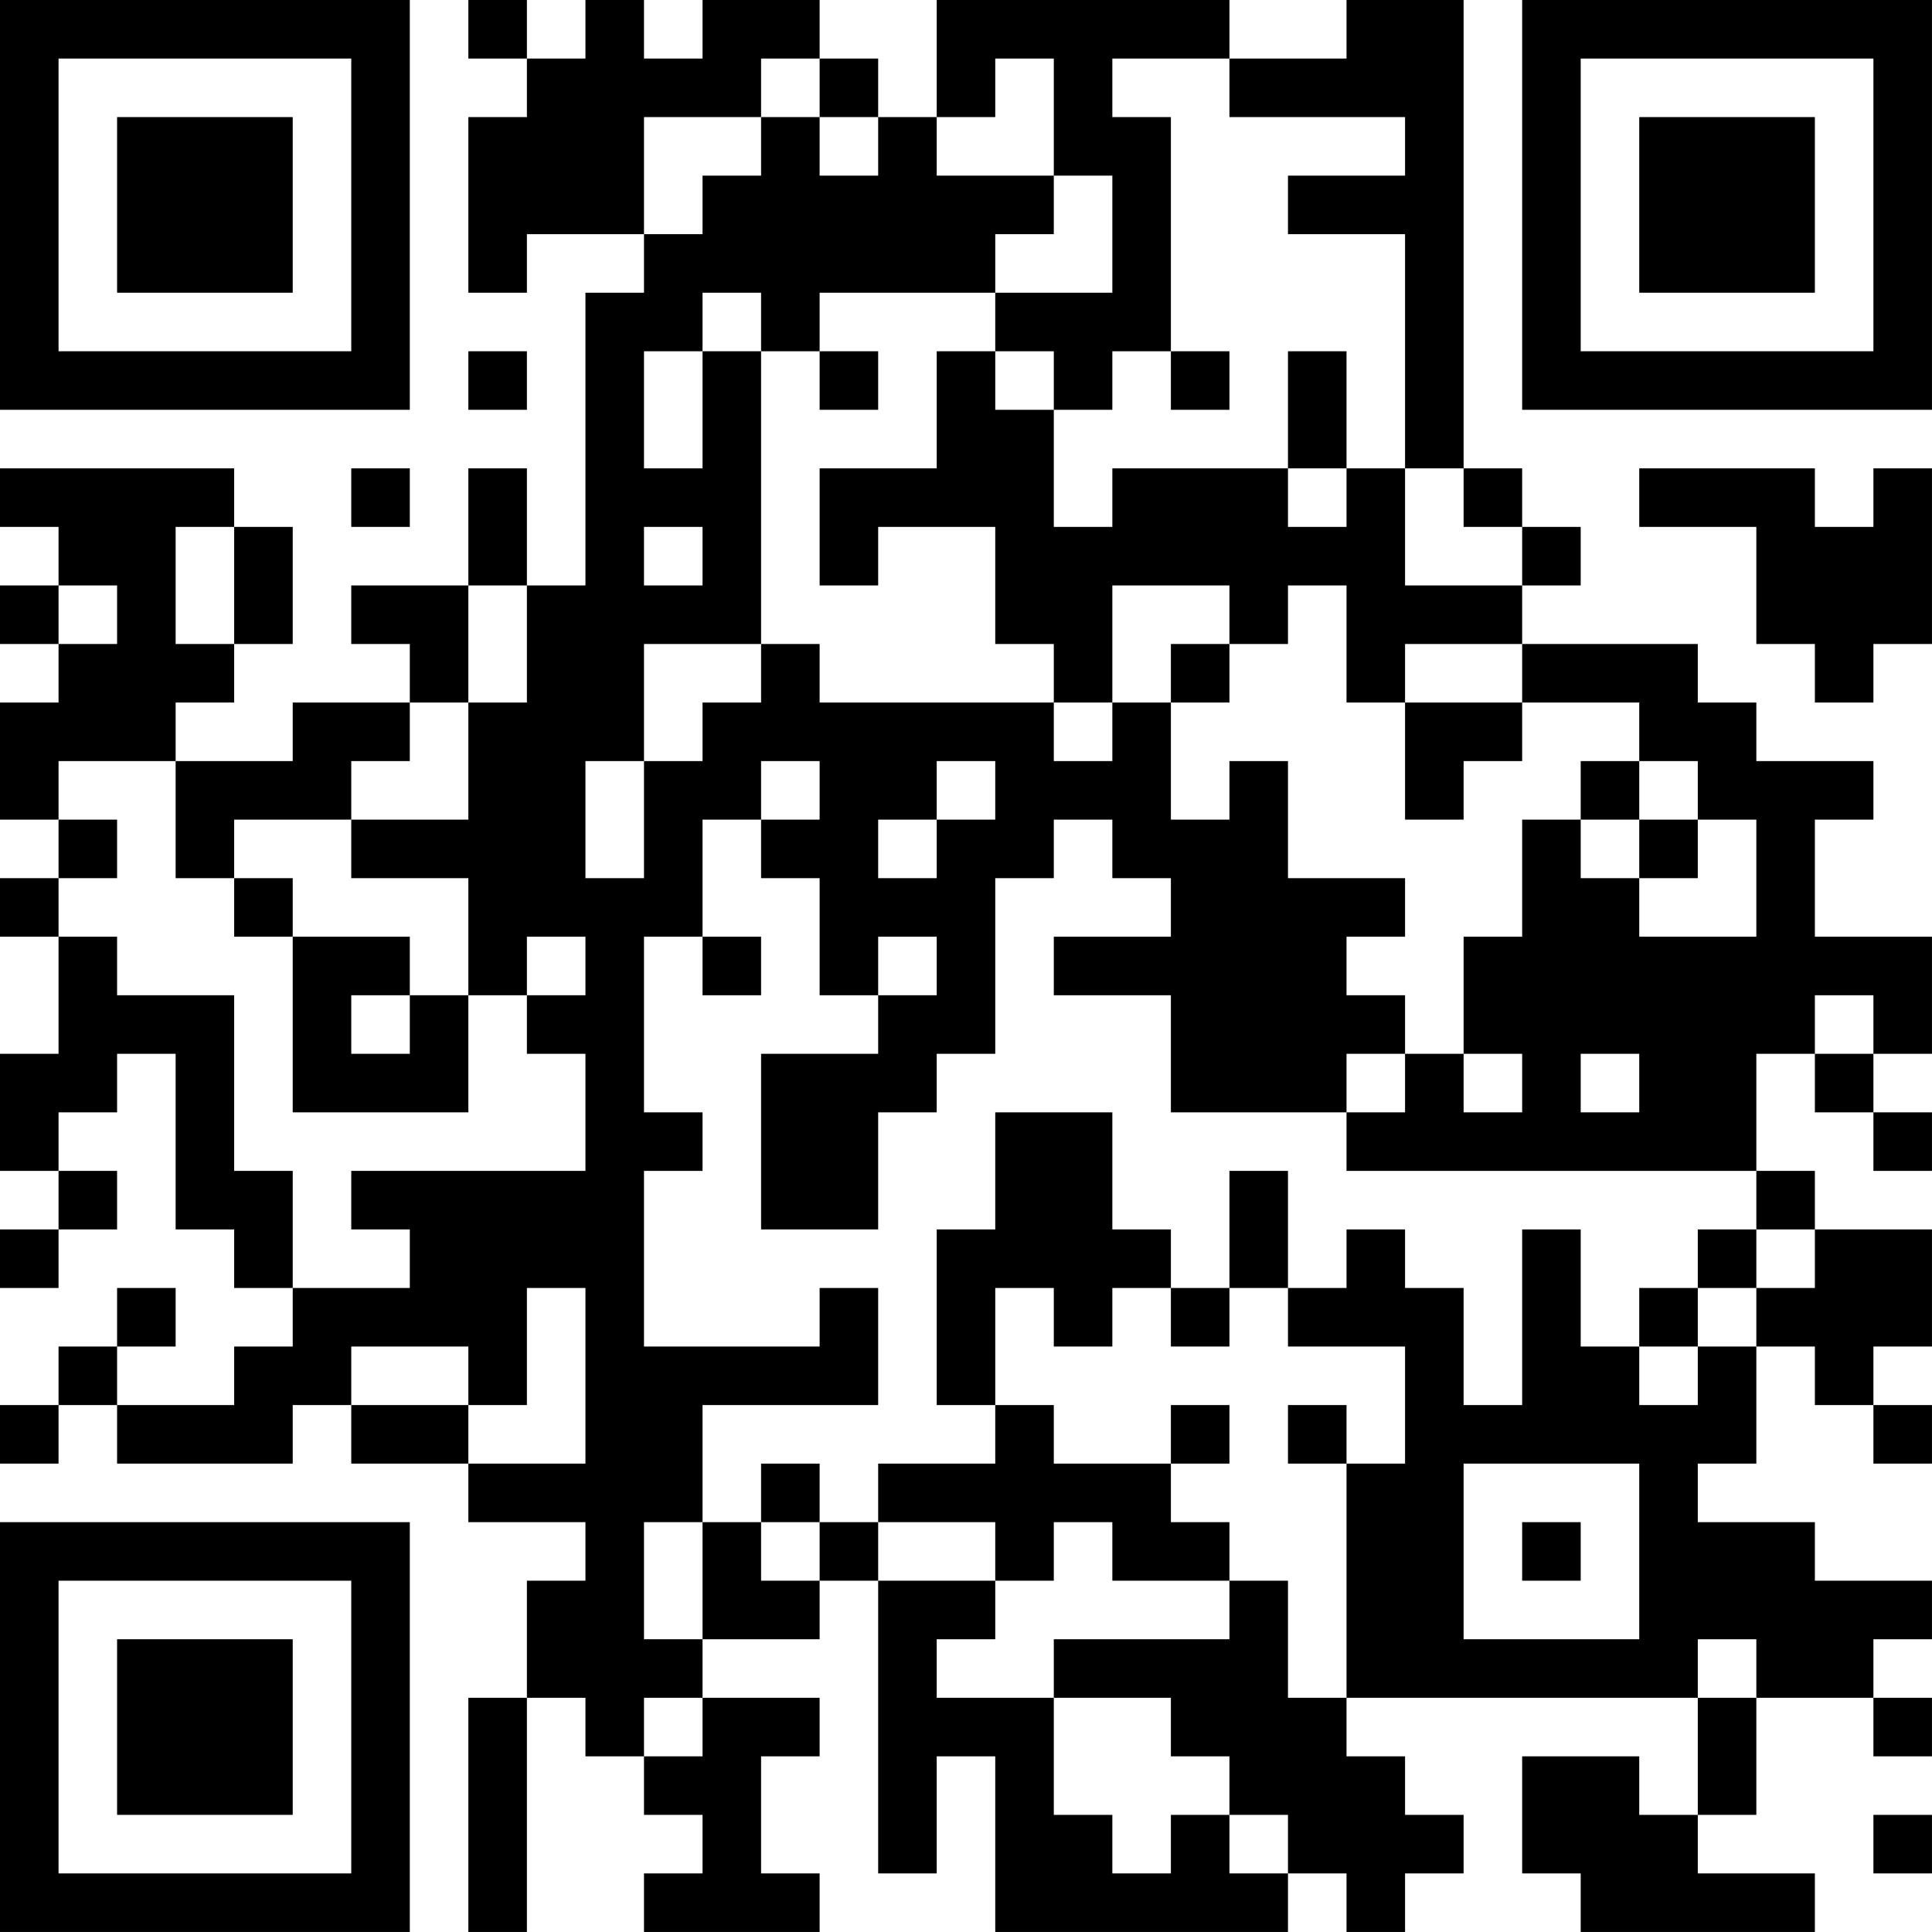 <?xml version="1.0" encoding="UTF-8"?>
<svg xmlns="http://www.w3.org/2000/svg" version="1.1" width="400" height="400" viewBox="0 0 400 400"><rect x="0" y="0" width="400" height="400" fill="#ffffff"/><g transform="scale(12.121)"><g transform="translate(0,0)"><path fill-rule="evenodd" d="M8 0L8 1L9 1L9 2L8 2L8 5L9 5L9 4L11 4L11 5L10 5L10 10L9 10L9 8L8 8L8 10L6 10L6 11L7 11L7 12L5 12L5 13L3 13L3 12L4 12L4 11L5 11L5 9L4 9L4 8L0 8L0 9L1 9L1 10L0 10L0 11L1 11L1 12L0 12L0 14L1 14L1 15L0 15L0 16L1 16L1 18L0 18L0 20L1 20L1 21L0 21L0 22L1 22L1 21L2 21L2 20L1 20L1 19L2 19L2 18L3 18L3 21L4 21L4 22L5 22L5 23L4 23L4 24L2 24L2 23L3 23L3 22L2 22L2 23L1 23L1 24L0 24L0 25L1 25L1 24L2 24L2 25L5 25L5 24L6 24L6 25L8 25L8 26L10 26L10 27L9 27L9 29L8 29L8 33L9 33L9 29L10 29L10 30L11 30L11 31L12 31L12 32L11 32L11 33L14 33L14 32L13 32L13 30L14 30L14 29L12 29L12 28L14 28L14 27L15 27L15 32L16 32L16 30L17 30L17 33L22 33L22 32L23 32L23 33L24 33L24 32L25 32L25 31L24 31L24 30L23 30L23 29L29 29L29 31L28 31L28 30L26 30L26 32L27 32L27 33L31 33L31 32L29 32L29 31L30 31L30 29L32 29L32 30L33 30L33 29L32 29L32 28L33 28L33 27L31 27L31 26L29 26L29 25L30 25L30 23L31 23L31 24L32 24L32 25L33 25L33 24L32 24L32 23L33 23L33 21L31 21L31 20L30 20L30 18L31 18L31 19L32 19L32 20L33 20L33 19L32 19L32 18L33 18L33 16L31 16L31 14L32 14L32 13L30 13L30 12L29 12L29 11L26 11L26 10L27 10L27 9L26 9L26 8L25 8L25 0L23 0L23 1L21 1L21 0L16 0L16 2L15 2L15 1L14 1L14 0L12 0L12 1L11 1L11 0L10 0L10 1L9 1L9 0ZM13 1L13 2L11 2L11 4L12 4L12 3L13 3L13 2L14 2L14 3L15 3L15 2L14 2L14 1ZM17 1L17 2L16 2L16 3L18 3L18 4L17 4L17 5L14 5L14 6L13 6L13 5L12 5L12 6L11 6L11 8L12 8L12 6L13 6L13 11L11 11L11 13L10 13L10 15L11 15L11 13L12 13L12 12L13 12L13 11L14 11L14 12L18 12L18 13L19 13L19 12L20 12L20 14L21 14L21 13L22 13L22 15L24 15L24 16L23 16L23 17L24 17L24 18L23 18L23 19L20 19L20 17L18 17L18 16L20 16L20 15L19 15L19 14L18 14L18 15L17 15L17 18L16 18L16 19L15 19L15 21L13 21L13 18L15 18L15 17L16 17L16 16L15 16L15 17L14 17L14 15L13 15L13 14L14 14L14 13L13 13L13 14L12 14L12 16L11 16L11 19L12 19L12 20L11 20L11 23L14 23L14 22L15 22L15 24L12 24L12 26L11 26L11 28L12 28L12 26L13 26L13 27L14 27L14 26L15 26L15 27L17 27L17 28L16 28L16 29L18 29L18 31L19 31L19 32L20 32L20 31L21 31L21 32L22 32L22 31L21 31L21 30L20 30L20 29L18 29L18 28L21 28L21 27L22 27L22 29L23 29L23 25L24 25L24 23L22 23L22 22L23 22L23 21L24 21L24 22L25 22L25 24L26 24L26 21L27 21L27 23L28 23L28 24L29 24L29 23L30 23L30 22L31 22L31 21L30 21L30 20L23 20L23 19L24 19L24 18L25 18L25 19L26 19L26 18L25 18L25 16L26 16L26 14L27 14L27 15L28 15L28 16L30 16L30 14L29 14L29 13L28 13L28 12L26 12L26 11L24 11L24 12L23 12L23 10L22 10L22 11L21 11L21 10L19 10L19 12L18 12L18 11L17 11L17 9L15 9L15 10L14 10L14 8L16 8L16 6L17 6L17 7L18 7L18 9L19 9L19 8L22 8L22 9L23 9L23 8L24 8L24 10L26 10L26 9L25 9L25 8L24 8L24 4L22 4L22 3L24 3L24 2L21 2L21 1L19 1L19 2L20 2L20 6L19 6L19 7L18 7L18 6L17 6L17 5L19 5L19 3L18 3L18 1ZM8 6L8 7L9 7L9 6ZM14 6L14 7L15 7L15 6ZM20 6L20 7L21 7L21 6ZM22 6L22 8L23 8L23 6ZM6 8L6 9L7 9L7 8ZM28 8L28 9L30 9L30 11L31 11L31 12L32 12L32 11L33 11L33 8L32 8L32 9L31 9L31 8ZM3 9L3 11L4 11L4 9ZM11 9L11 10L12 10L12 9ZM1 10L1 11L2 11L2 10ZM8 10L8 12L7 12L7 13L6 13L6 14L4 14L4 15L3 15L3 13L1 13L1 14L2 14L2 15L1 15L1 16L2 16L2 17L4 17L4 20L5 20L5 22L7 22L7 21L6 21L6 20L10 20L10 18L9 18L9 17L10 17L10 16L9 16L9 17L8 17L8 15L6 15L6 14L8 14L8 12L9 12L9 10ZM20 11L20 12L21 12L21 11ZM24 12L24 14L25 14L25 13L26 13L26 12ZM16 13L16 14L15 14L15 15L16 15L16 14L17 14L17 13ZM27 13L27 14L28 14L28 15L29 15L29 14L28 14L28 13ZM4 15L4 16L5 16L5 19L8 19L8 17L7 17L7 16L5 16L5 15ZM12 16L12 17L13 17L13 16ZM6 17L6 18L7 18L7 17ZM31 17L31 18L32 18L32 17ZM27 18L27 19L28 19L28 18ZM17 19L17 21L16 21L16 24L17 24L17 25L15 25L15 26L17 26L17 27L18 27L18 26L19 26L19 27L21 27L21 26L20 26L20 25L21 25L21 24L20 24L20 25L18 25L18 24L17 24L17 22L18 22L18 23L19 23L19 22L20 22L20 23L21 23L21 22L22 22L22 20L21 20L21 22L20 22L20 21L19 21L19 19ZM29 21L29 22L28 22L28 23L29 23L29 22L30 22L30 21ZM9 22L9 24L8 24L8 23L6 23L6 24L8 24L8 25L10 25L10 22ZM22 24L22 25L23 25L23 24ZM13 25L13 26L14 26L14 25ZM25 25L25 28L28 28L28 25ZM26 26L26 27L27 27L27 26ZM29 28L29 29L30 29L30 28ZM11 29L11 30L12 30L12 29ZM32 31L32 32L33 32L33 31ZM0 0L0 7L7 7L7 0ZM1 1L1 6L6 6L6 1ZM2 2L2 5L5 5L5 2ZM26 0L26 7L33 7L33 0ZM27 1L27 6L32 6L32 1ZM28 2L28 5L31 5L31 2ZM0 26L0 33L7 33L7 26ZM1 27L1 32L6 32L6 27ZM2 28L2 31L5 31L5 28Z" fill="#000000"/></g></g></svg>
